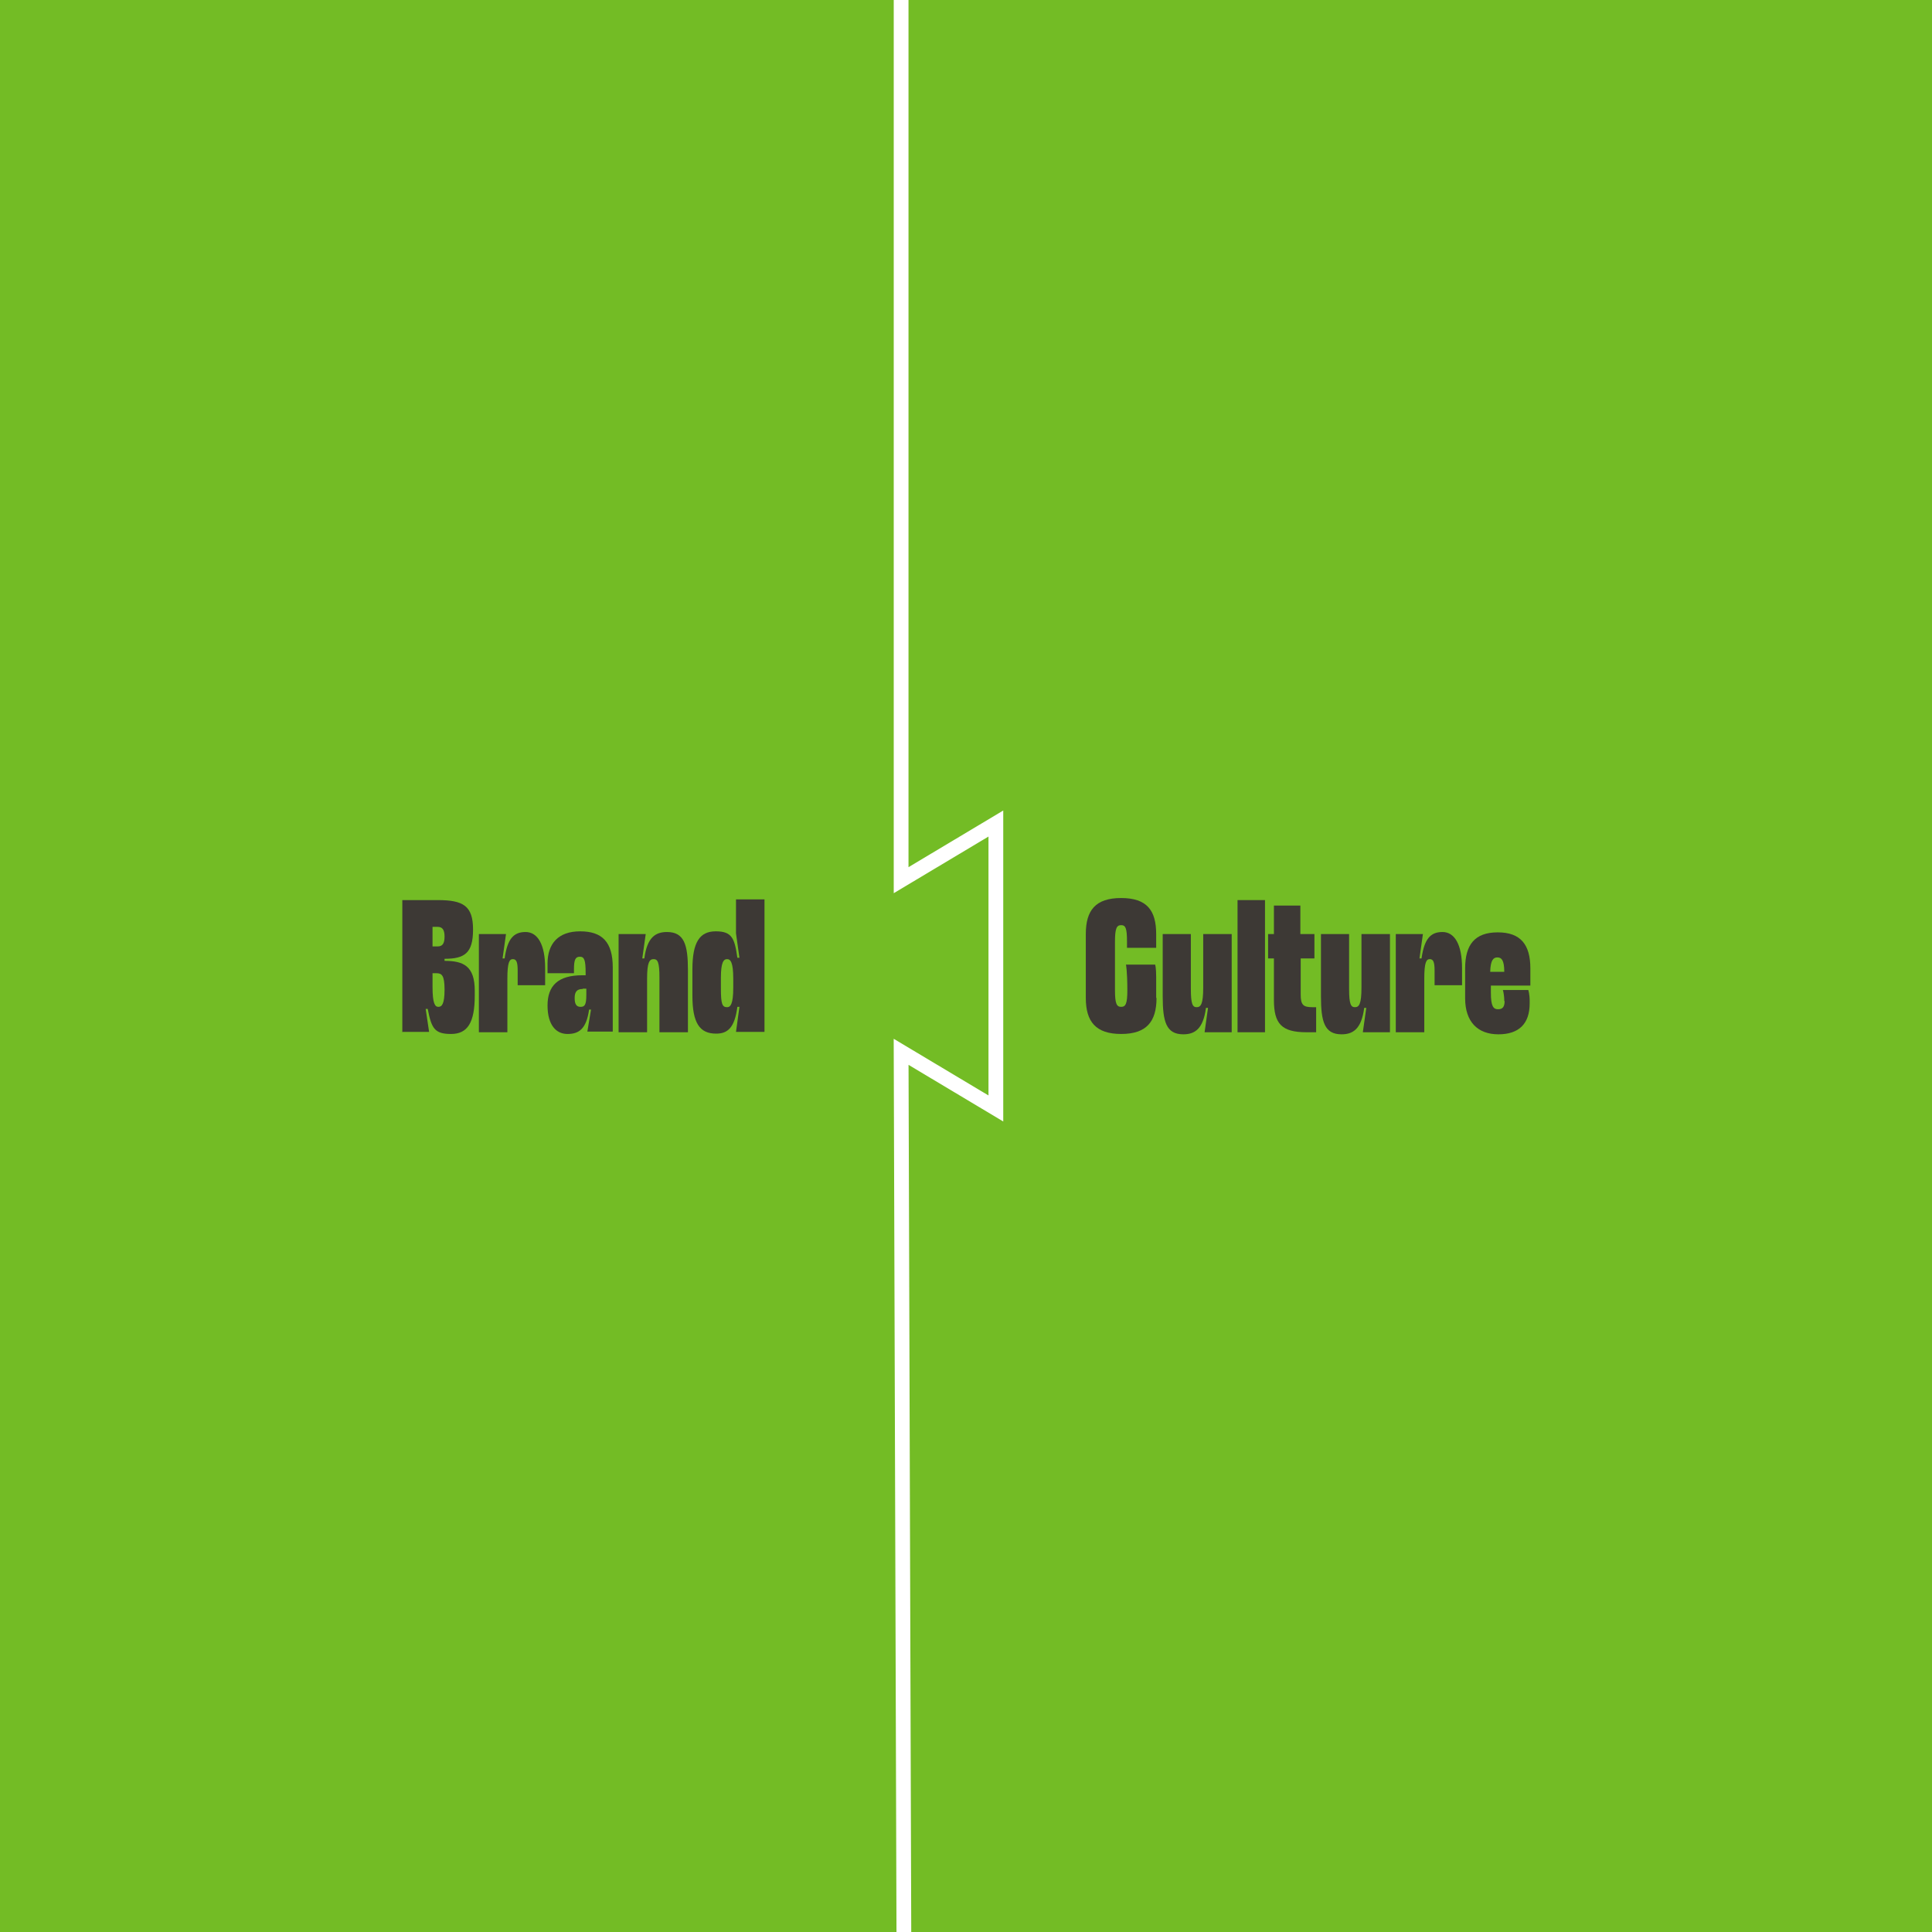 <?xml version="1.0" encoding="UTF-8"?>
<svg id="Layer_2" xmlns="http://www.w3.org/2000/svg" version="1.1" viewBox="0 0 562.8 562.8">
  <!-- Generator: Adobe Illustrator 29.7.0, SVG Export Plug-In . SVG Version: 2.1.1 Build 138)  -->
  <defs>
    <style>
      .st0 {
        fill: none;
        stroke: #fff;
        stroke-miterlimit: 10;
        stroke-width: 4.3px;
      }

      .st1 {
        fill: #73bc25;
      }

      .st2 {
        fill: #3d3935;
      }
    </style>
  </defs>
  <rect class="st1" width="562.8" height="562.8"/>
  <polyline class="st0" points="262.5 0 262.5 256.4 290.1 239.9 290.1 322.9 262.5 306.4 263.3 562.8"/>
  <g>
    <g>
      <path class="st2" d="M336.9,290.7c0,6.9-2.9,10.5-10.3,10.5s-10.3-3.6-10.3-10.5v-18.6c0-6.9,2.8-10.5,10.3-10.5s10.2,3.6,10.2,10.5v4h-8.5v-1.8c0-3.9-.4-4.8-1.7-4.8s-1.8.9-1.8,4.8v14.2c0,3.9.5,4.8,1.8,4.8s1.8-.9,1.8-4.8c0-5.7-.4-7.5-.4-7.5h8.5s.3.8.3,3.6v6.1Z"/>
      <path class="st2" d="M346.9,272.1v15.9c0,4.5.5,5.4,1.7,5.4s1.9-.9,1.9-5.7v-15.6h8.3v28.6h-7.9l1-7.1h-.6c-.8,6.2-3.3,7.7-6.6,7.7-5,0-6-3.7-6-11.1v-18.1h8.3Z"/>
      <path class="st2" d="M368.5,300.7h-8v-38.5h8v38.5Z"/>
      <path class="st2" d="M378.9,272.1h4v7.1h-4v10.5c0,3,.7,3.7,3.4,3.7h1.1v7.3h-2.8c-7.3,0-9.5-2.5-9.5-9.4v-12.1h-1.7v-7.1h1.7v-8.3h7.7v8.3Z"/>
      <path class="st2" d="M393,272.1v15.9c0,4.5.5,5.4,1.7,5.4s1.9-.9,1.9-5.7v-15.6h8.3v28.6h-7.9l1-7.1h-.6c-.8,6.2-3.3,7.7-6.6,7.7-5,0-6-3.7-6-11.1v-18.1h8.3Z"/>
      <path class="st2" d="M417.9,287v-4.3c0-2.5-.4-3.3-1.4-3.3s-1.6.9-1.6,5.7v15.6h-8.3v-28.6h7.9l-1,7.1h.6c.8-5.7,2.6-7.7,6.1-7.7s5.7,3.6,5.7,10.5v5h-8Z"/>
      <path class="st2" d="M438.2,291.6c0-1.9-.4-3.2-.4-3.2h7.4s.4,1.2.4,3.1v.8c0,5.9-3.1,9-9.1,9s-9.7-3.6-9.7-10.5v-8.7c0-6.9,2.8-10.5,9.5-10.5s9.5,3.6,9.5,10.5v5h-11.5v2.1c0,3.9.7,4.8,2.1,4.8s1.9-.8,1.9-2.4ZM434.1,283.1h4.1c0-3.4-.8-4.2-2-4.2s-2,.8-2.1,4.2Z"/>
    </g>
    <g>
      <path class="st2" d="M117.2,300.7v-38.5h10.3c7.5,0,10.3,1.7,10.3,8.6s-2.5,8.5-8.3,8.5v.6c5.5,0,8.8,1.5,8.8,8.7v1.4c0,7.9-2.1,11.2-6.9,11.2s-5.7-1.6-6.8-7.3h-.6l1,6.7h-7.9,0ZM127.5,275.7c1.5,0,2-1,2-2.9s-.6-2.8-2-2.8h-1.5v5.7h1.5ZM126,287.5c0,4.8.7,5.8,1.7,5.8s1.8-.8,1.8-5-.8-4.8-2.4-4.8h-1.1v4h0Z"/>
      <path class="st2" d="M150.8,287v-4.3c0-2.5-.4-3.3-1.4-3.3s-1.6.9-1.6,5.7v15.6h-8.3v-28.6h7.9l-1,7.1h.6c.8-5.7,2.6-7.7,6.1-7.7s5.7,3.6,5.7,10.5v5s-8,0-8,0Z"/>
      <path class="st2" d="M172.2,294.1h-.6c-.8,5.7-3,7.1-6.3,7.1s-5.8-2.6-5.8-8.3,3-8.8,10.1-8.8h1v-.6c0-3.9-.4-4.8-1.7-4.8s-1.7.9-1.7,3.7v1.1h-7.7v-2.8c0-5.8,3.1-9.4,9.5-9.4s9.5,3.1,9.5,10.5v18.7h-7.4l1.1-6.6ZM169.7,288.1c-1.6,0-2.3.8-2.3,2.6s.5,2.6,1.7,2.6,1.7-.5,1.7-3.5v-1.8h-1Z"/>
      <path class="st2" d="M192.1,300.7v-15.9c0-4.5-.5-5.4-1.7-5.4s-1.9.9-1.9,5.7v15.6h-8.3v-28.6h7.9l-1,7.1h.6c.8-6.2,3.3-7.7,6.6-7.7,5,0,6.1,3.7,6.1,11.1v18.1h-8.3Z"/>
      <path class="st2" d="M222.7,262.1v38.5h-8.3l1-7.3h-.6c-.8,6.2-2.9,7.8-6.2,7.8-4.8,0-6.9-3.1-6.9-11.1v-7.6c0-7.9,2.1-11.1,6.8-11.1s5.5,2,6.3,7.7h.6l-1-7.1v-9.9h8.3ZM211.8,293.4c1,0,1.8-.9,1.8-5.7v-2.6c0-4.8-.8-5.7-1.8-5.7s-1.8.9-1.8,5.4v3.2c0,4.5.4,5.4,1.8,5.4Z"/>
    </g>
  </g>
</svg>